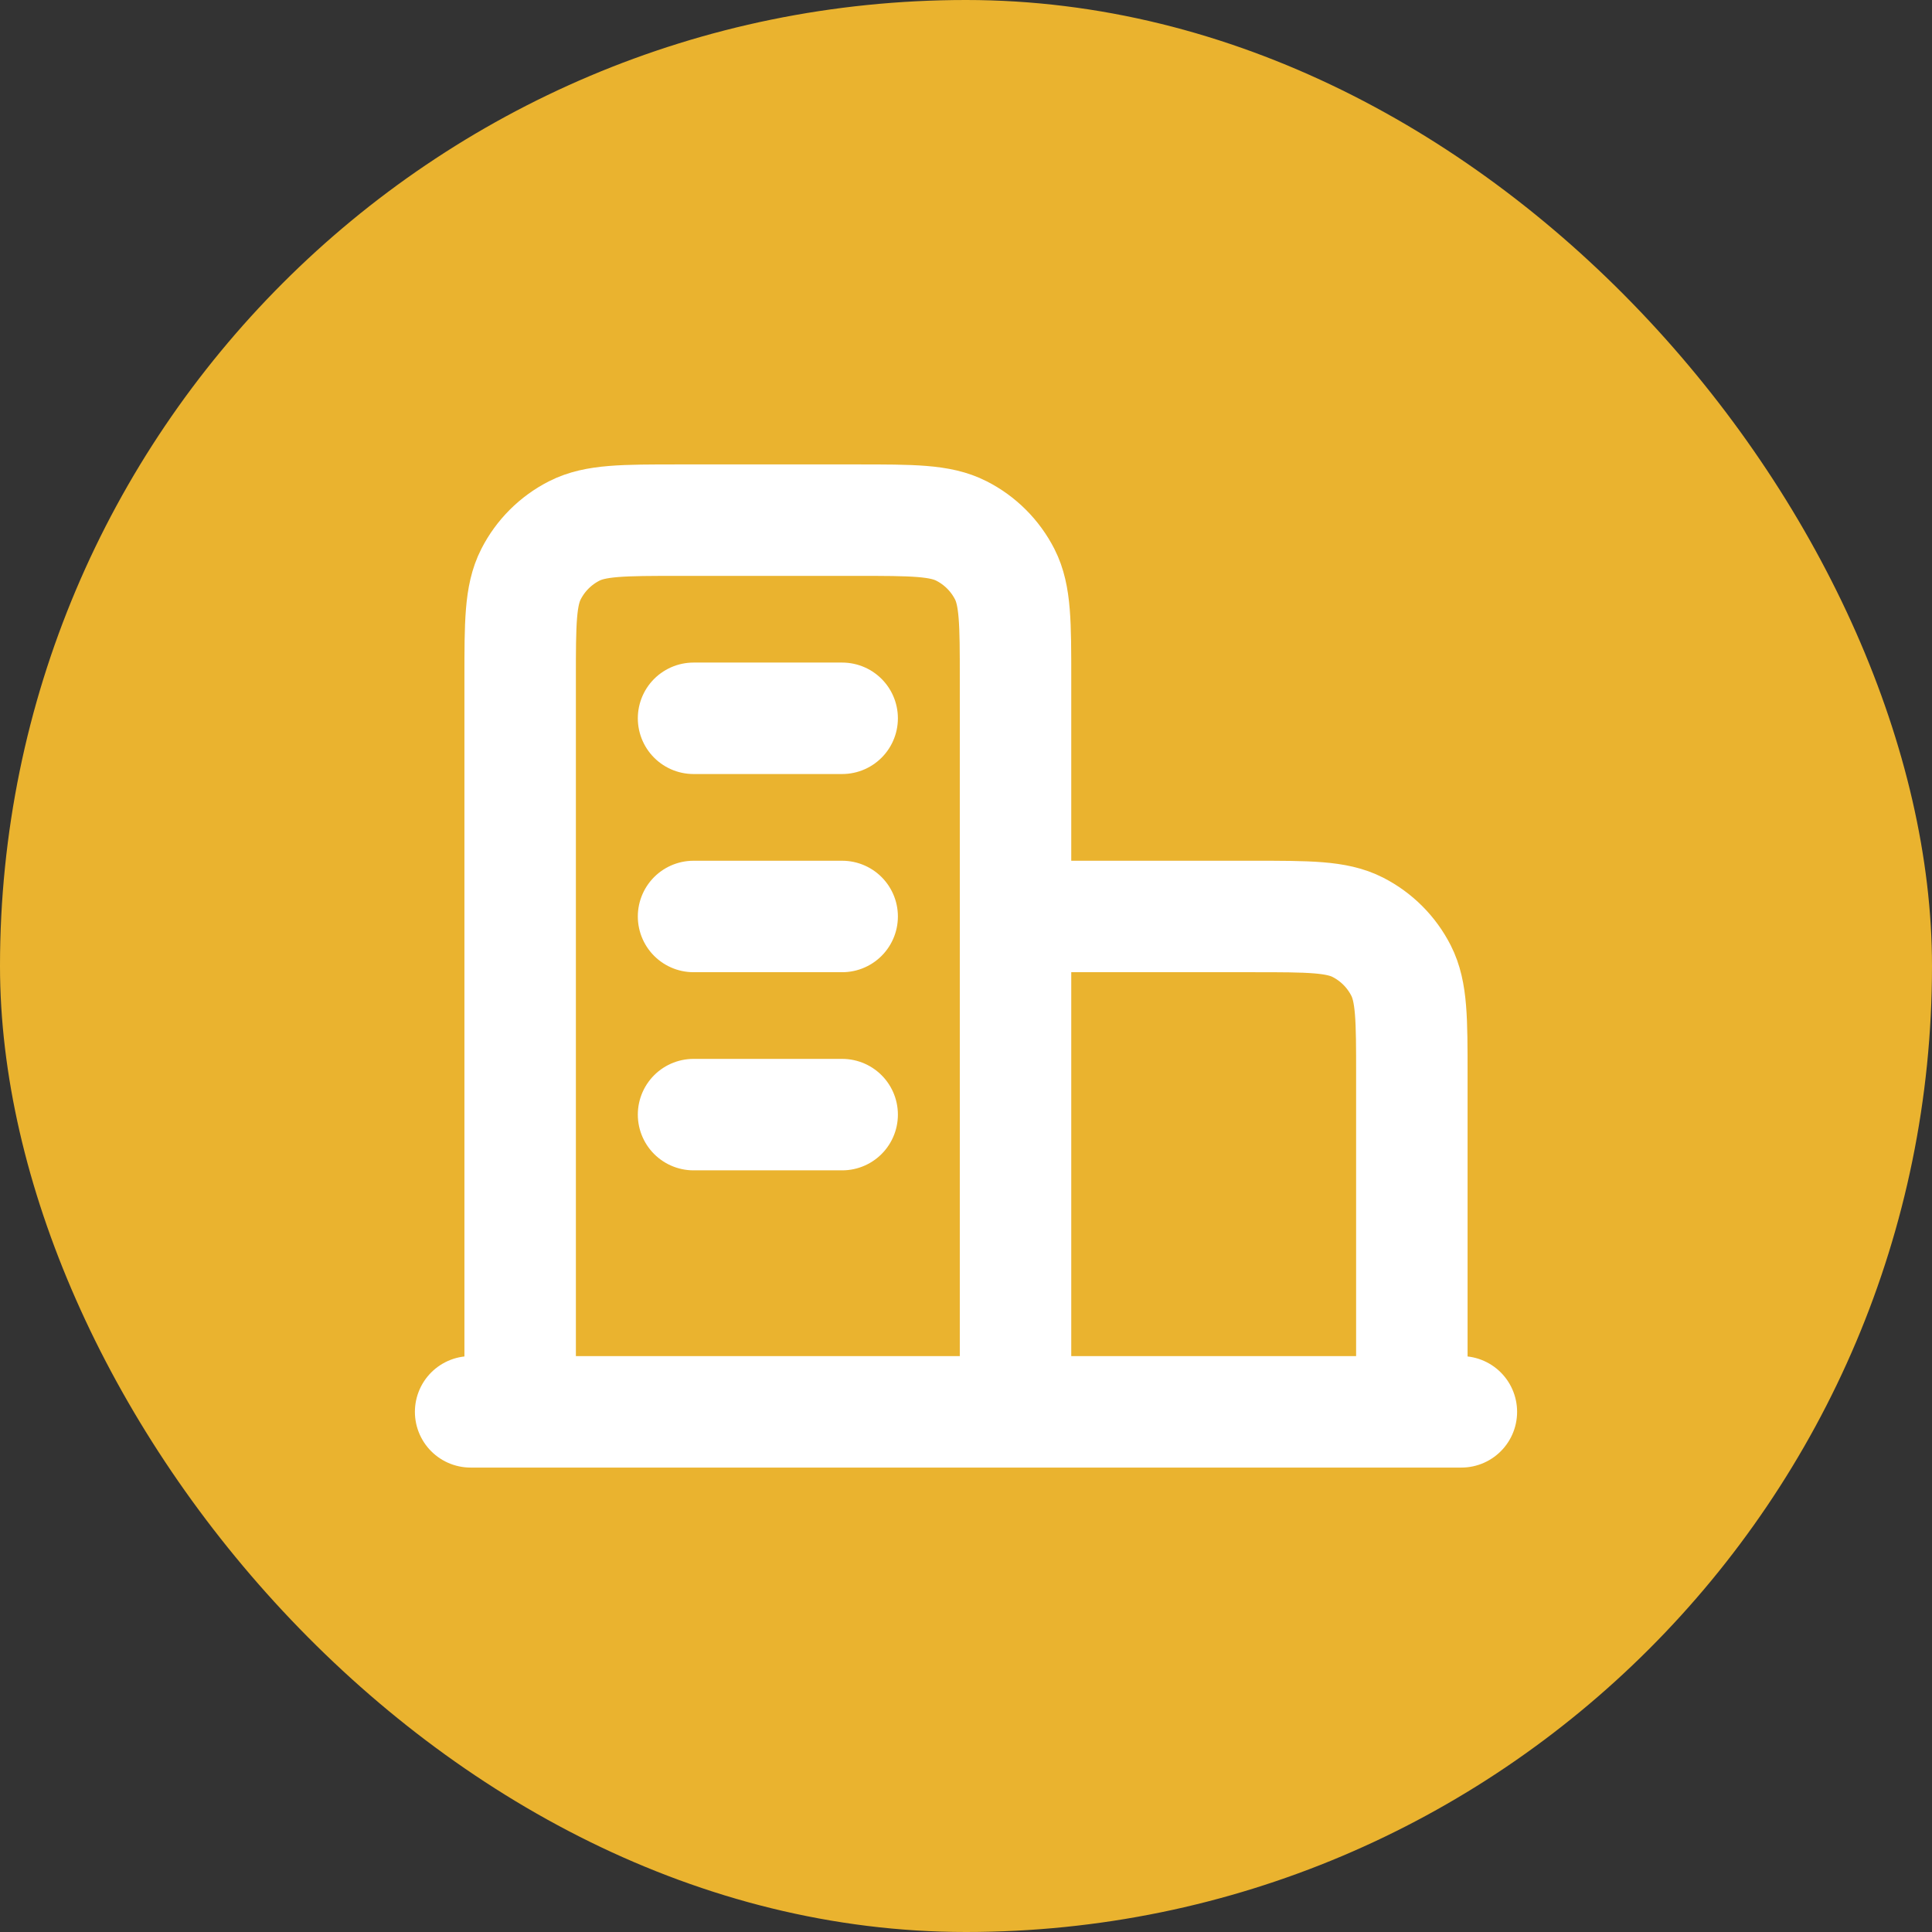 <?xml version="1.0" encoding="UTF-8"?>
<svg xmlns="http://www.w3.org/2000/svg" width="52" height="52" viewBox="0 0 52 52" fill="none">
  <rect x="0" y="0" width="52" height="52" fill="#333333" stroke="none"/>
  <rect width="52" height="52" rx="26" fill="#EAB32F"></rect>
  <path d="M27.333 24.667H33.733C35.227 24.667 35.974 24.667 36.544 24.957C37.046 25.213 37.454 25.621 37.709 26.123C38 26.693 38 27.44 38 28.933V38M27.333 38V18.267C27.333 16.773 27.333 16.026 27.043 15.456C26.787 14.954 26.379 14.546 25.877 14.291C25.307 14 24.56 14 23.067 14H18.267C16.773 14 16.026 14 15.456 14.291C14.954 14.546 14.546 14.954 14.291 15.456C14 16.026 14 16.773 14 18.267V38M39.333 38H12.667M18.667 19.333H22.667M18.667 24.667H22.667M18.667 30H22.667" stroke="white" stroke-width="3" stroke-linecap="round" stroke-linejoin="round"></path>
</svg>
